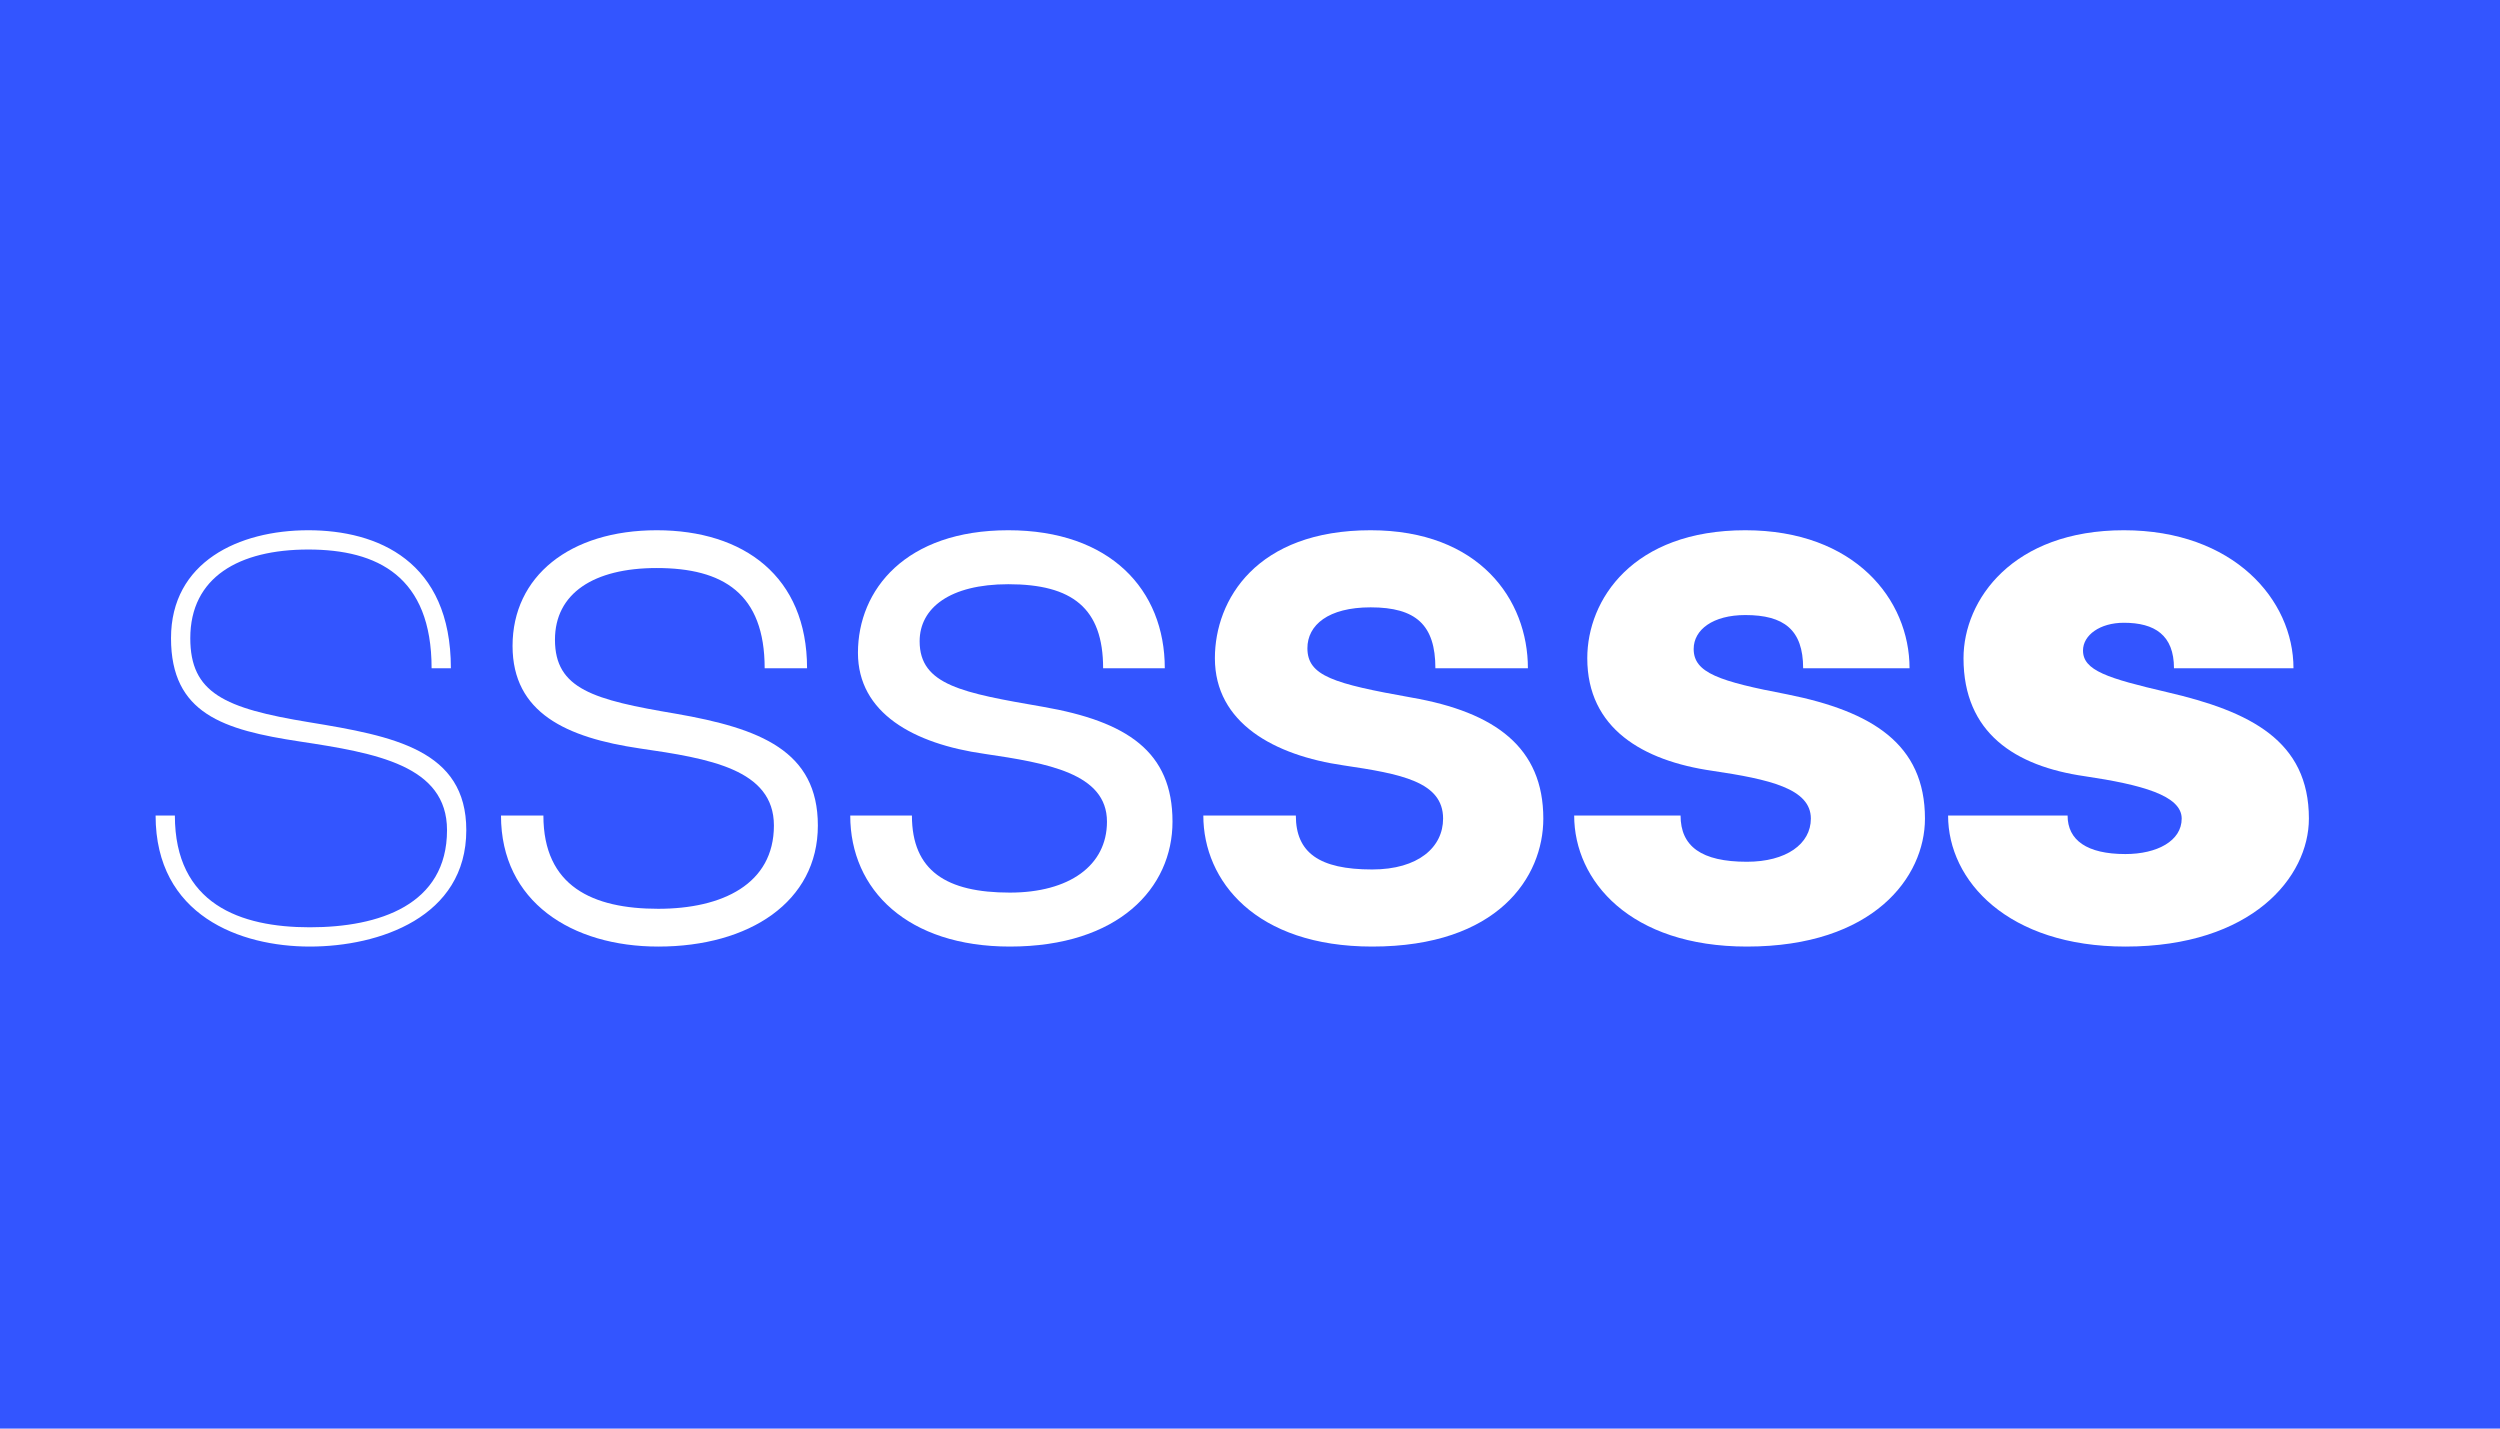 <?xml version="1.0" encoding="UTF-8" standalone="no"?>
<!DOCTYPE svg PUBLIC "-//W3C//DTD SVG 1.1//EN" "http://www.w3.org/Graphics/SVG/1.1/DTD/svg11.dtd">
<svg width="100%" height="100%" viewBox="0 0 1400 800" version="1.1" xmlns="http://www.w3.org/2000/svg" xmlns:xlink="http://www.w3.org/1999/xlink" xml:space="preserve" xmlns:serif="http://www.serif.com/" style="fill-rule:evenodd;clip-rule:evenodd;stroke-linejoin:round;stroke-miterlimit:2;">
    <rect id="Artboard1" x="0" y="0" width="1400" height="800" style="fill:#35f;"/>
    <g transform="matrix(1.15,0,0,1.15,-1999.85,-364.057)">
        <g transform="matrix(375.423,0,0,375.423,1801.63,770)">
            <path d="M0.418,-0.341c0,-0.139 -0.095,-0.179 -0.185,-0.179c-0.09,0 -0.178,0.041 -0.178,0.14c0,0.098 0.068,0.119 0.167,0.134c0.099,0.015 0.191,0.031 0.191,0.115c0,0.097 -0.088,0.126 -0.178,0.126c-0.09,0 -0.175,-0.03 -0.175,-0.145l-0.025,0c-0,0.13 0.11,0.17 0.2,0.17c0.09,-0 0.203,-0.038 0.203,-0.151c-0,-0.104 -0.094,-0.122 -0.204,-0.14c-0.11,-0.018 -0.154,-0.038 -0.154,-0.109c-0,-0.079 0.063,-0.115 0.153,-0.115c0.09,0 0.16,0.035 0.16,0.154l0.025,-0Z" style="fill:#fff;fill-rule:nonzero;"/>
        </g>
        <g transform="matrix(375.423,0,0,375.423,1969.82,770)">
            <path d="M0.432,-0.341c0,-0.119 -0.082,-0.179 -0.195,-0.179c-0.113,0 -0.187,0.06 -0.187,0.15c0,0.087 0.07,0.119 0.165,0.133c0.09,0.013 0.174,0.027 0.174,0.1c0,0.076 -0.067,0.108 -0.15,0.108c-0.085,-0 -0.149,-0.029 -0.149,-0.121l-0.055,-0c-0,0.112 0.092,0.17 0.204,0.17c0.118,-0 0.207,-0.058 0.207,-0.157c-0,-0.097 -0.075,-0.126 -0.184,-0.145c-0.107,-0.018 -0.157,-0.032 -0.157,-0.096c-0,-0.06 0.05,-0.093 0.132,-0.093c0.086,-0 0.14,0.033 0.14,0.13l0.055,-0Z" style="fill:#fff;fill-rule:nonzero;"/>
        </g>
        <g transform="matrix(375.423,0,0,375.423,2139.89,770)">
            <path d="M0.443,-0.341c0,-0.102 -0.071,-0.179 -0.203,-0.179c-0.133,0 -0.195,0.077 -0.195,0.159c0,0.078 0.072,0.118 0.164,0.131c0.081,0.012 0.159,0.025 0.159,0.088c0,0.057 -0.049,0.092 -0.126,0.092c-0.082,-0 -0.127,-0.028 -0.127,-0.1l-0.08,0c0,0.097 0.075,0.17 0.207,0.17c0.141,-0 0.211,-0.076 0.211,-0.162c0,-0.091 -0.059,-0.13 -0.168,-0.149c-0.104,-0.018 -0.16,-0.028 -0.16,-0.085c0,-0.043 0.039,-0.074 0.115,-0.074c0.083,0 0.123,0.031 0.123,0.109l0.08,0Z" style="fill:#fff;fill-rule:nonzero;"/>
        </g>
        <g transform="matrix(375.423,0,0,375.423,2311.83,770)">
            <path d="M0.456,-0.341c0,-0.089 -0.063,-0.179 -0.204,-0.179c-0.148,0 -0.202,0.09 -0.202,0.166c0,0.084 0.077,0.126 0.167,0.139c0.074,0.011 0.129,0.021 0.129,0.069c0,0.037 -0.032,0.066 -0.092,0.066c-0.069,-0 -0.099,-0.022 -0.099,-0.07l-0.12,-0c0,0.085 0.068,0.17 0.219,0.17c0.163,-0 0.222,-0.09 0.222,-0.166c0,-0.092 -0.062,-0.138 -0.171,-0.157c-0.101,-0.018 -0.135,-0.028 -0.135,-0.064c0,-0.03 0.027,-0.053 0.082,-0.053c0.059,-0 0.084,0.023 0.084,0.079l0.12,-0Z" style="fill:#fff;fill-rule:nonzero;"/>
        </g>
        <g transform="matrix(375.423,0,0,375.423,2494.29,770)">
            <path d="M0.465,-0.341c0,-0.089 -0.071,-0.179 -0.213,-0.179c-0.146,0 -0.205,0.09 -0.205,0.166c0,0.091 0.072,0.133 0.162,0.146c0.074,0.011 0.128,0.023 0.128,0.062c0,0.033 -0.032,0.056 -0.083,0.056c-0.059,0 -0.086,-0.02 -0.086,-0.06l-0.138,0c0,0.085 0.073,0.17 0.224,0.17c0.164,-0 0.231,-0.09 0.231,-0.166c0,-0.097 -0.069,-0.139 -0.178,-0.161c-0.089,-0.017 -0.122,-0.028 -0.122,-0.059c0,-0.025 0.025,-0.044 0.067,-0.044c0.05,-0 0.075,0.019 0.075,0.069l0.138,-0Z" style="fill:#fff;fill-rule:nonzero;"/>
        </g>
        <g transform="matrix(375.423,0,0,375.423,2678.25,770)">
            <path d="M0.473,-0.341c0,-0.089 -0.078,-0.179 -0.22,-0.179c-0.144,0 -0.208,0.09 -0.208,0.166c0,0.097 0.067,0.14 0.157,0.153c0.074,0.011 0.126,0.025 0.126,0.055c0,0.029 -0.032,0.046 -0.073,0.046c-0.05,-0 -0.075,-0.018 -0.075,-0.05l-0.155,0c0,0.085 0.078,0.17 0.23,0.17c0.164,-0 0.238,-0.09 0.238,-0.166c0,-0.101 -0.076,-0.139 -0.184,-0.164c-0.077,-0.018 -0.109,-0.028 -0.109,-0.054c0,-0.02 0.022,-0.036 0.053,-0.036c0.04,0 0.065,0.016 0.065,0.059l0.155,0Z" style="fill:#fff;fill-rule:nonzero;"/>
        </g>
    </g>
</svg>
